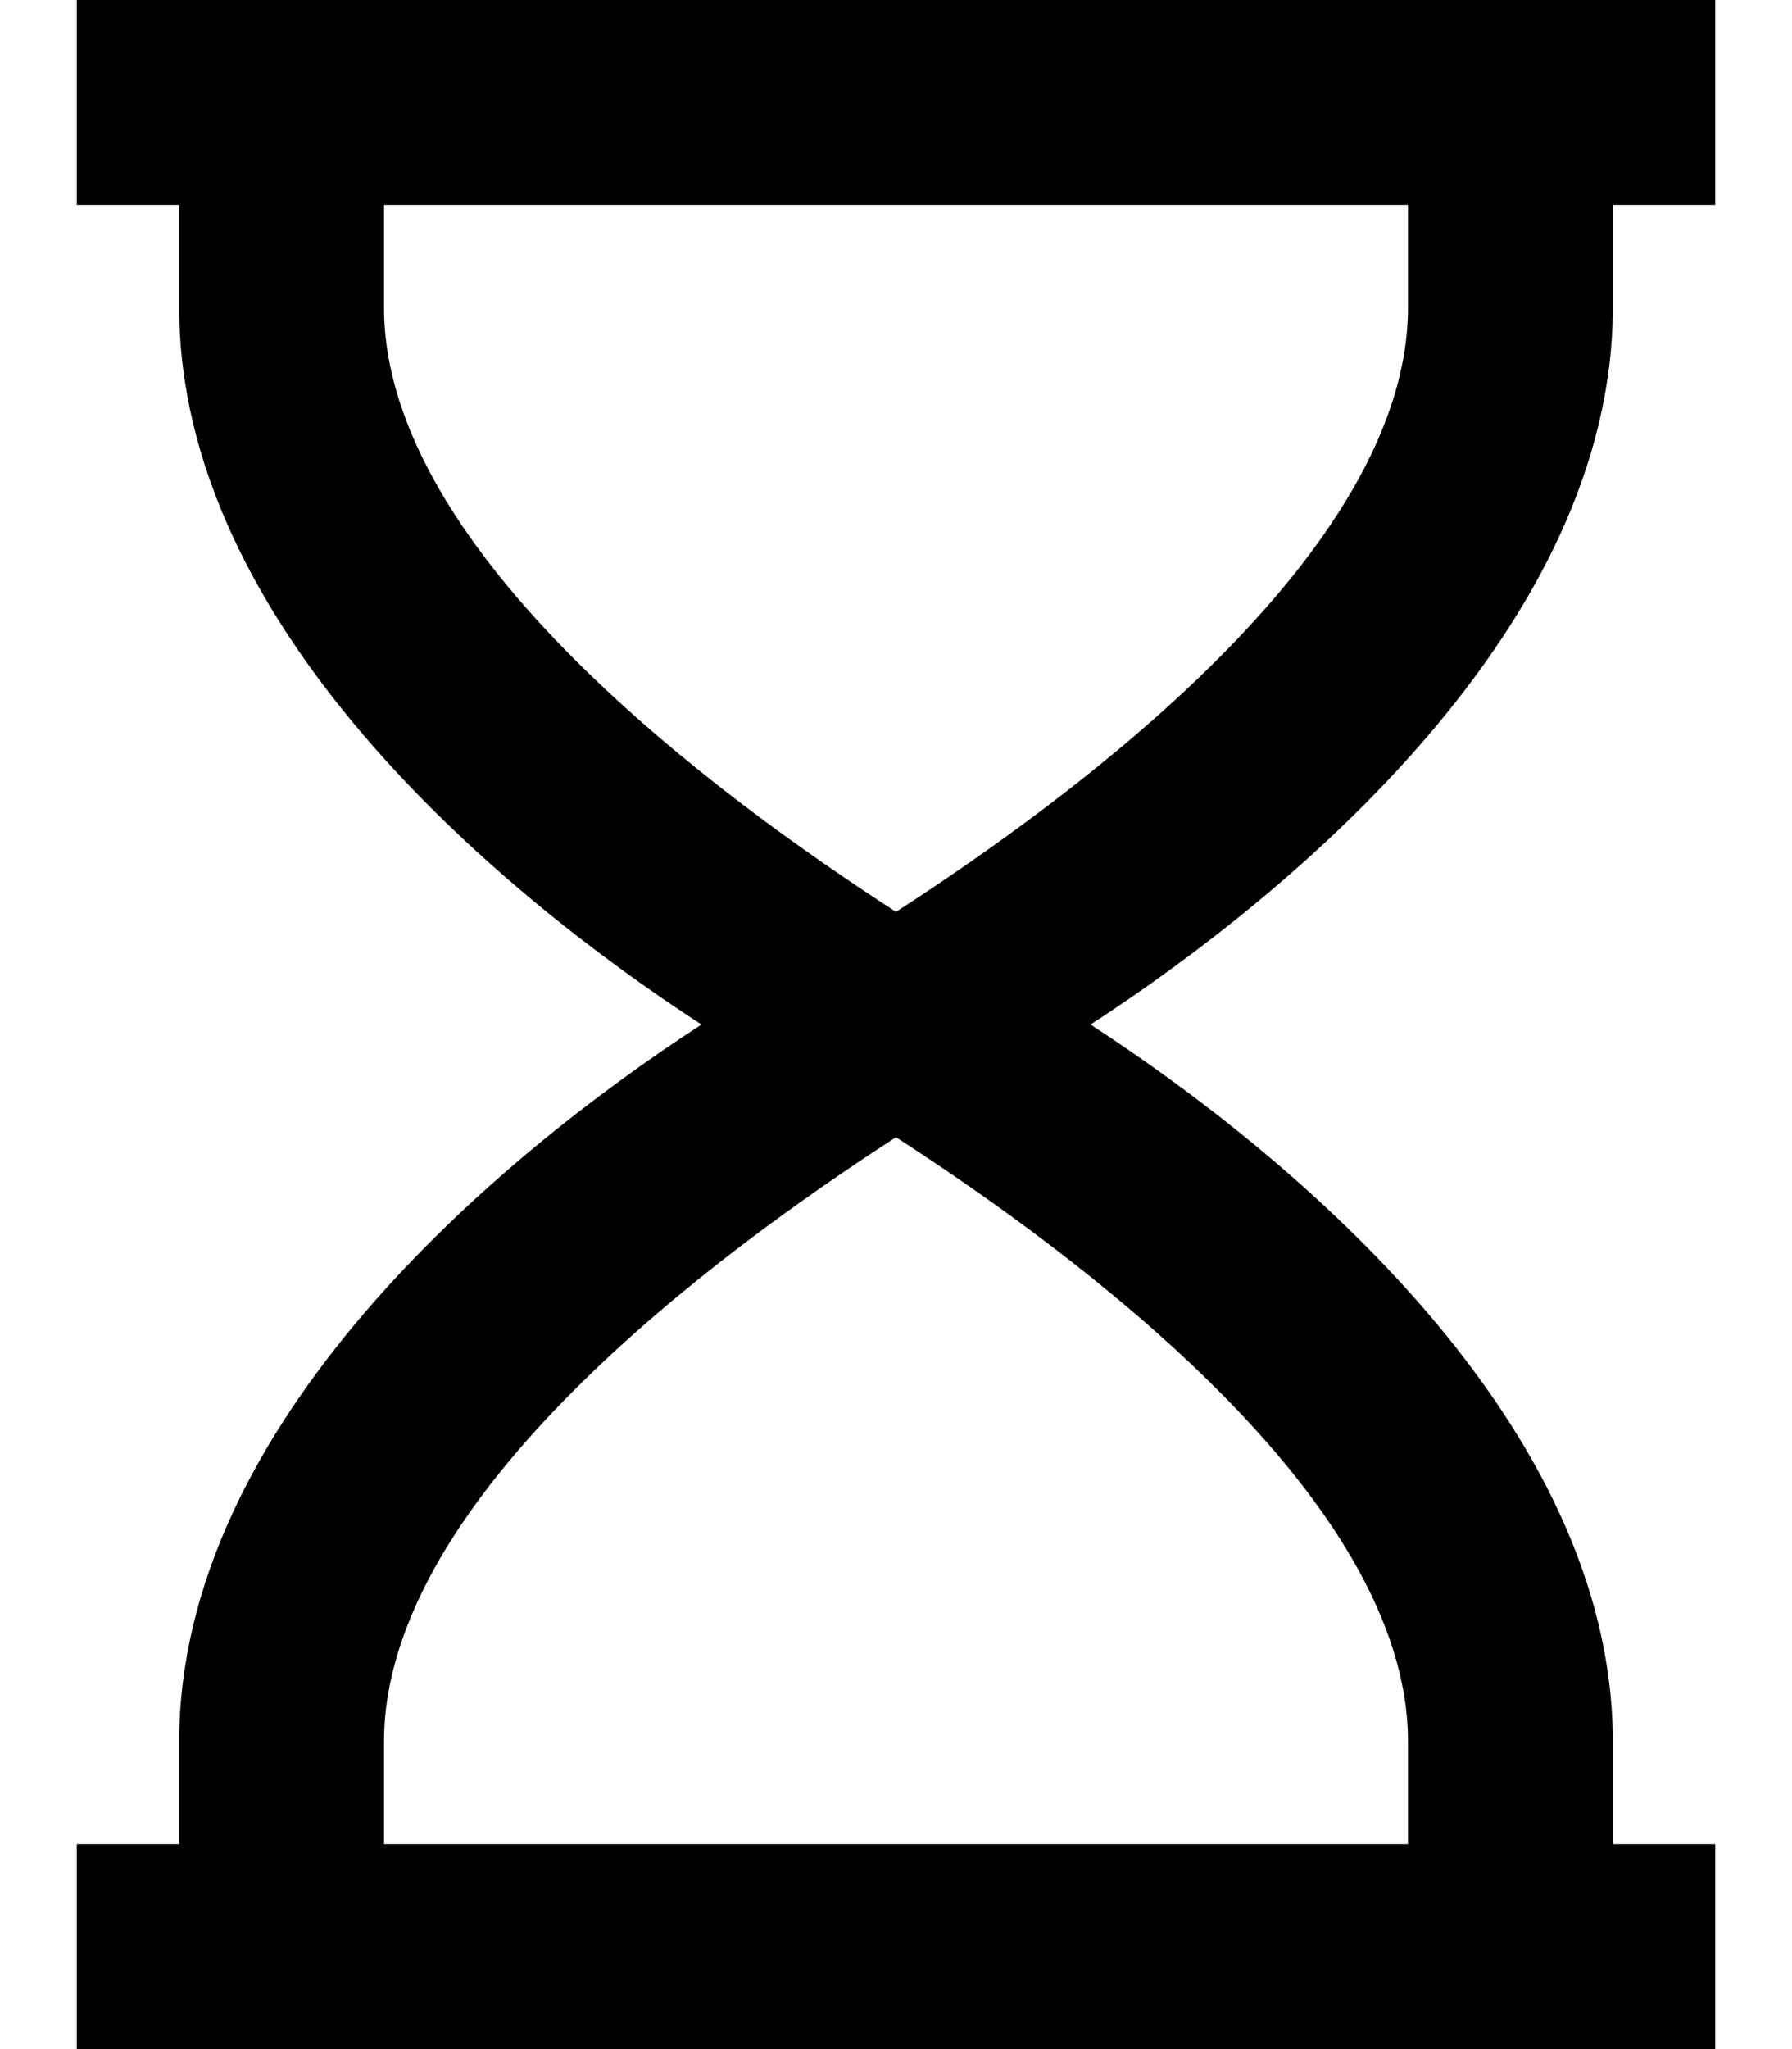 <svg width="14" height="16" viewBox="0 0 14 16" fill="none" xmlns="http://www.w3.org/2000/svg">
<path d="M12.6 2.4V1.6H13.4V0H0.6V1.6H1.4V2.4C1.4 4.88 3.88 6.96 5.48 8C3.88 9.04 1.4 11.12 1.4 13.6V14.4H0.6V16H13.4V14.4H12.6V13.6C12.6 11.12 10.12 9.04 8.52 8C10.12 6.96 12.6 4.88 12.6 2.4ZM11 13.6V14.4H3V13.6C3 11.68 5.64 9.76 7 8.88C8.36 9.76 11 11.68 11 13.6ZM7 7.12C5.64 6.24 3 4.32 3 2.4V1.6H11V2.4C11 4.32 8.36 6.24 7 7.12Z" fill="black"/>
</svg>
